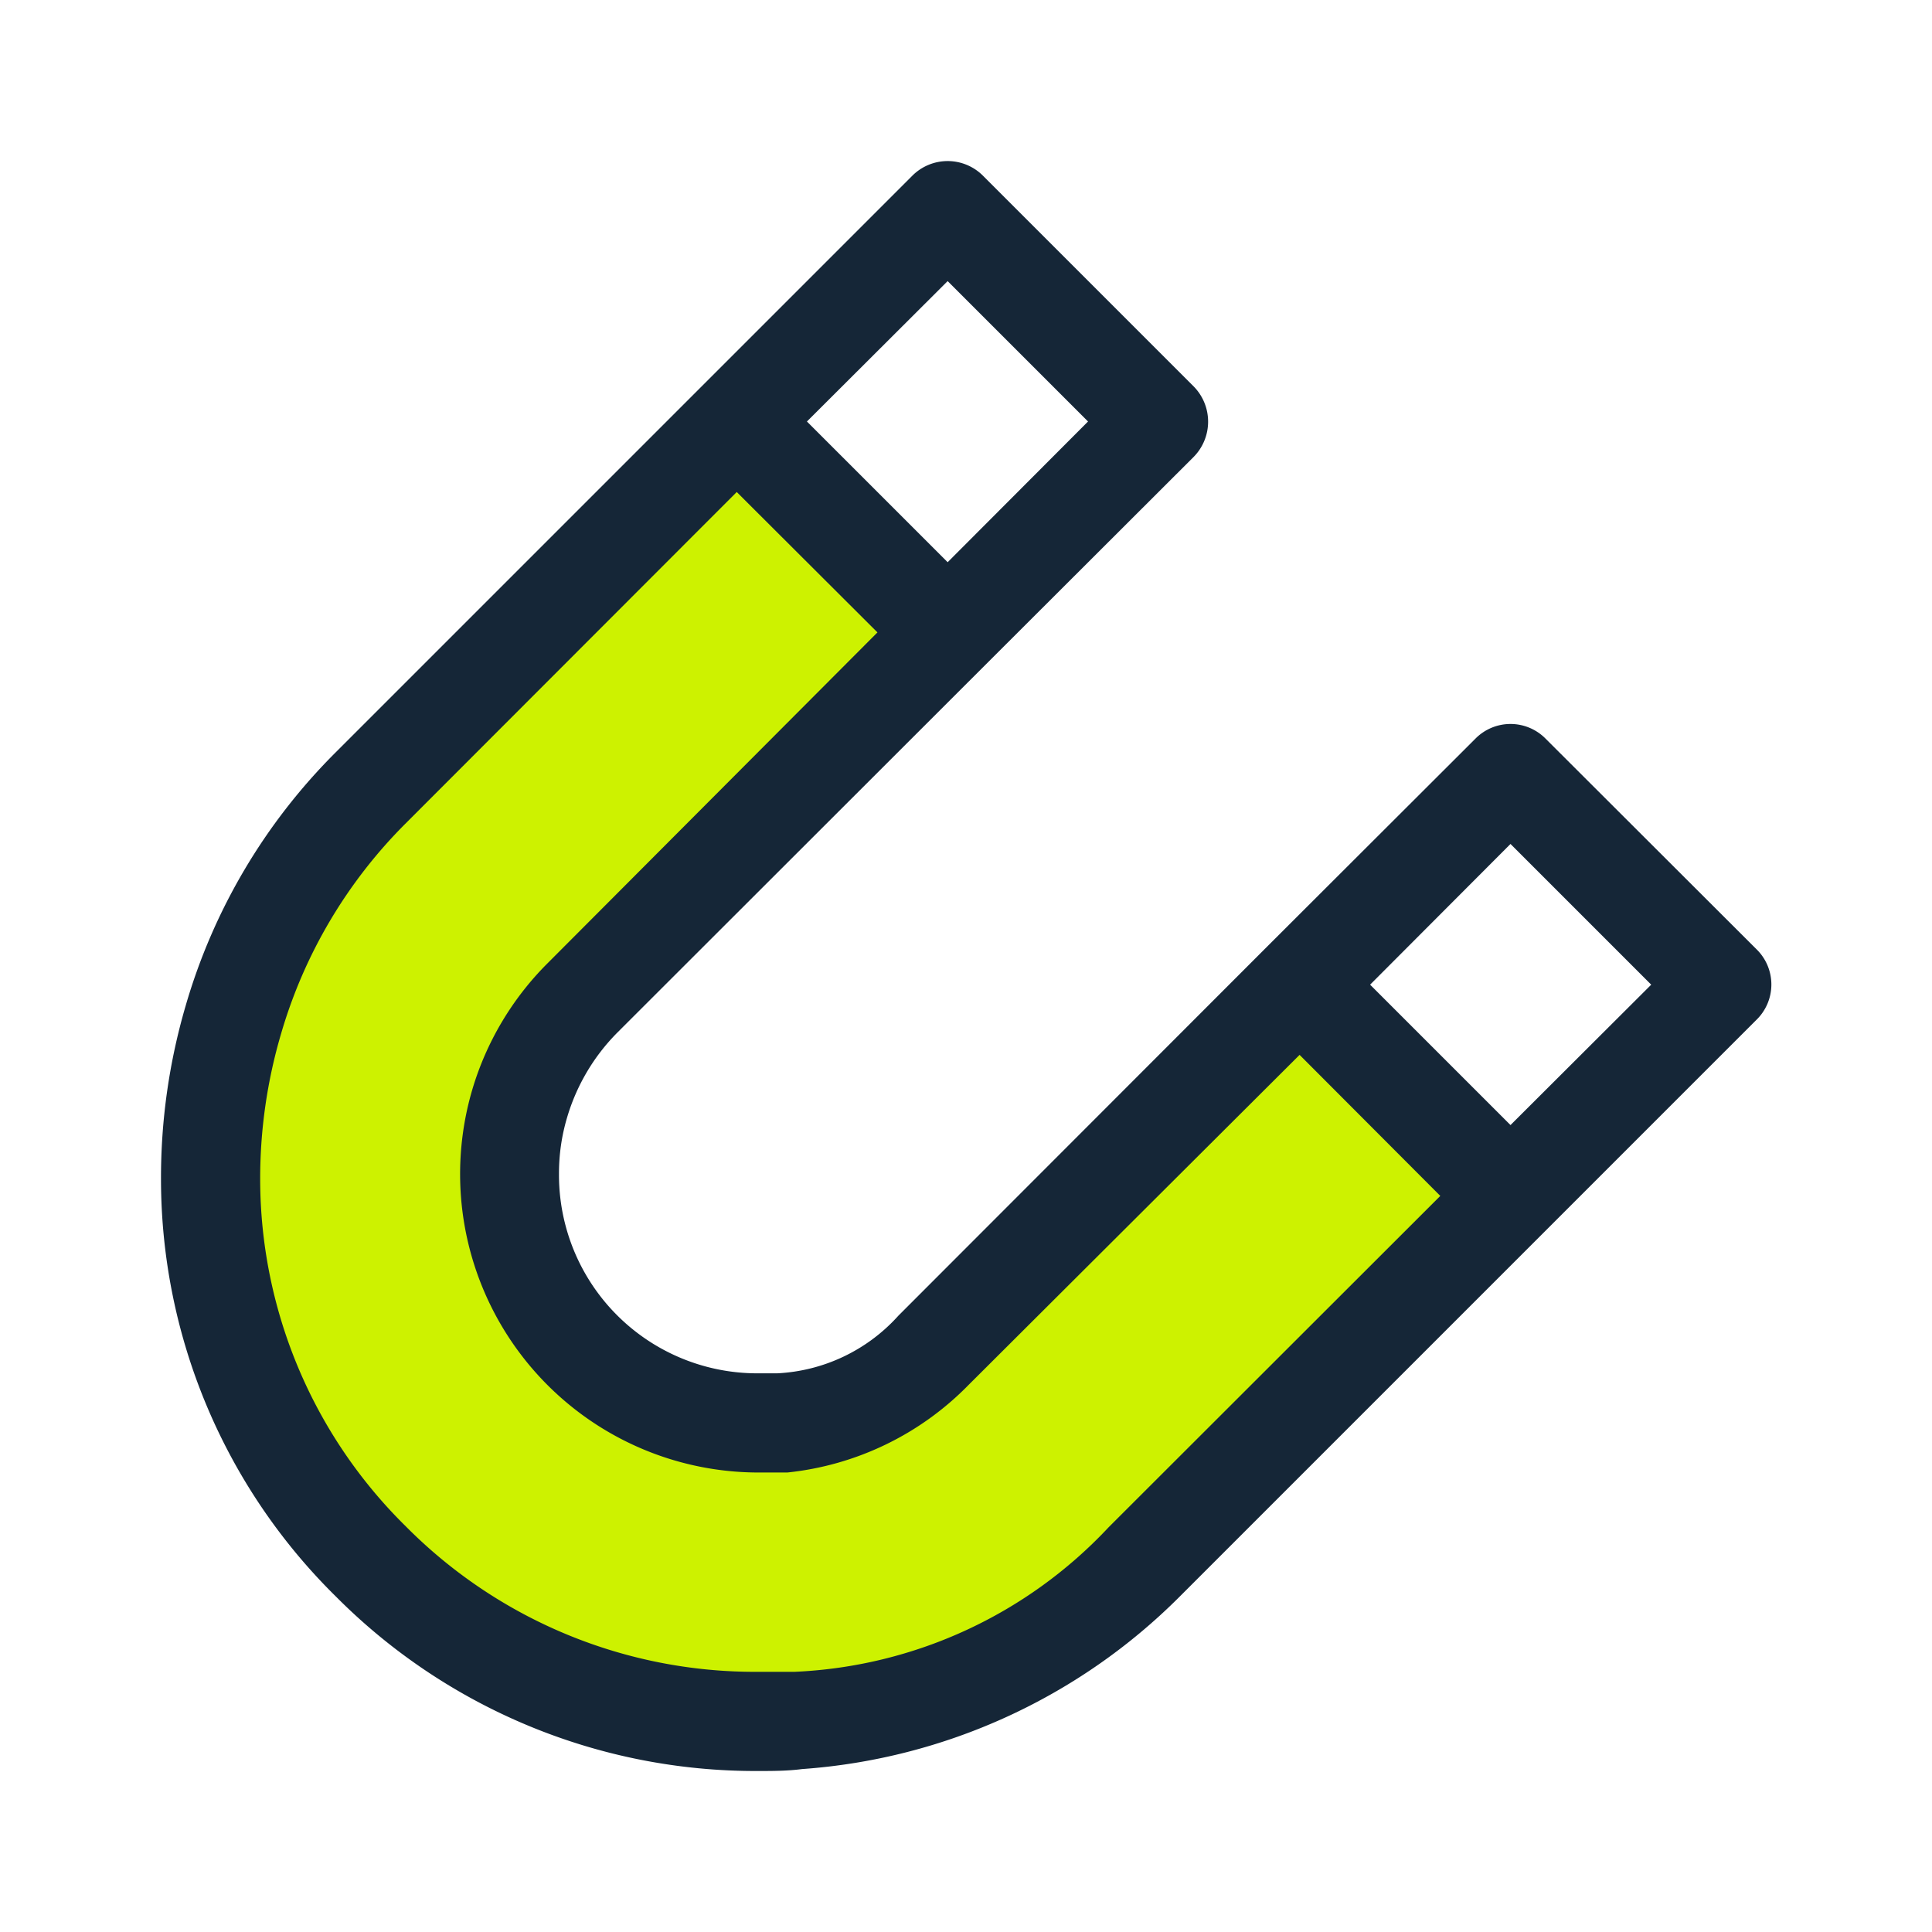 <svg id="Layer_1" data-name="Layer 1" xmlns="http://www.w3.org/2000/svg" viewBox="0 0 60 60"><defs><style>.cls-1{fill:#cdf200;}.cls-2{fill:#152637;}</style></defs><path class="cls-1" d="M40.36,30.58,29,41.94a7.73,7.73,0,0,1-12.88-7.66A7.77,7.77,0,0,1,18.06,31L29.43,19.64l-6.55-6.55L11.51,24.46a16.7,16.7,0,0,0-4.26,7.2,17,17,0,0,0,28.3,16.83L46.91,37.13Z"/><polygon class="cls-2" points="24.91 54.94 24.91 54.94 24.91 54.95 24.91 54.94"/><polygon class="cls-2" points="10.43 49.59 10.42 49.58 10.42 49.58 10.43 49.59"/><polygon class="cls-2" points="5.77 31.23 5.77 31.22 5.77 31.21 5.77 31.23"/><path class="cls-2" d="M54.55,29.48,48,22.94a1.53,1.53,0,0,0-2.18,0l-6.55,6.54L27.9,40.86a5.42,5.42,0,0,1-3.77,1.79h0l-.58,0a6.16,6.16,0,0,1-6.19-6.2,6.05,6.05,0,0,1,.25-1.74,6.25,6.25,0,0,1,1.55-2.63L30.52,20.73l6.55-6.54a1.56,1.56,0,0,0,0-2.19L30.52,5.45a1.55,1.55,0,0,0-2.18,0L21.79,12,10.42,23.37a18.31,18.31,0,0,0-4.65,7.85A19,19,0,0,0,5,36.65a18.2,18.2,0,0,0,5.43,12.93A18.37,18.37,0,0,0,23.52,55c.47,0,.93,0,1.39-.06a18.41,18.41,0,0,0,11.73-5.36L48,38.22l6.55-6.55a1.53,1.53,0,0,0,0-2.19ZM29.43,8.73l4.36,4.36-4.36,4.37-4.37-4.37Zm5,38.7a14.21,14.21,0,0,1-9.76,4.49h0l-1.16,0a15.26,15.26,0,0,1-10.91-4.52v0A15.14,15.14,0,0,1,8.08,36.65a15.89,15.89,0,0,1,.65-4.55h0a15.24,15.24,0,0,1,3.88-6.54L22.88,15.28l4.37,4.36L17,29.92a9.26,9.26,0,0,0-2.33,3.91v0a9.27,9.27,0,0,0,8.91,11.9c.3,0,.59,0,.87,0A9.2,9.2,0,0,0,30.09,43L40.36,32.76l4.37,4.38ZM46.91,34.94l-4.36-4.36,4.36-4.37,4.37,4.37Z"/><polygon class="cls-2" points="24.42 45.7 24.41 45.71 24.41 45.71 24.42 45.7"/></svg>